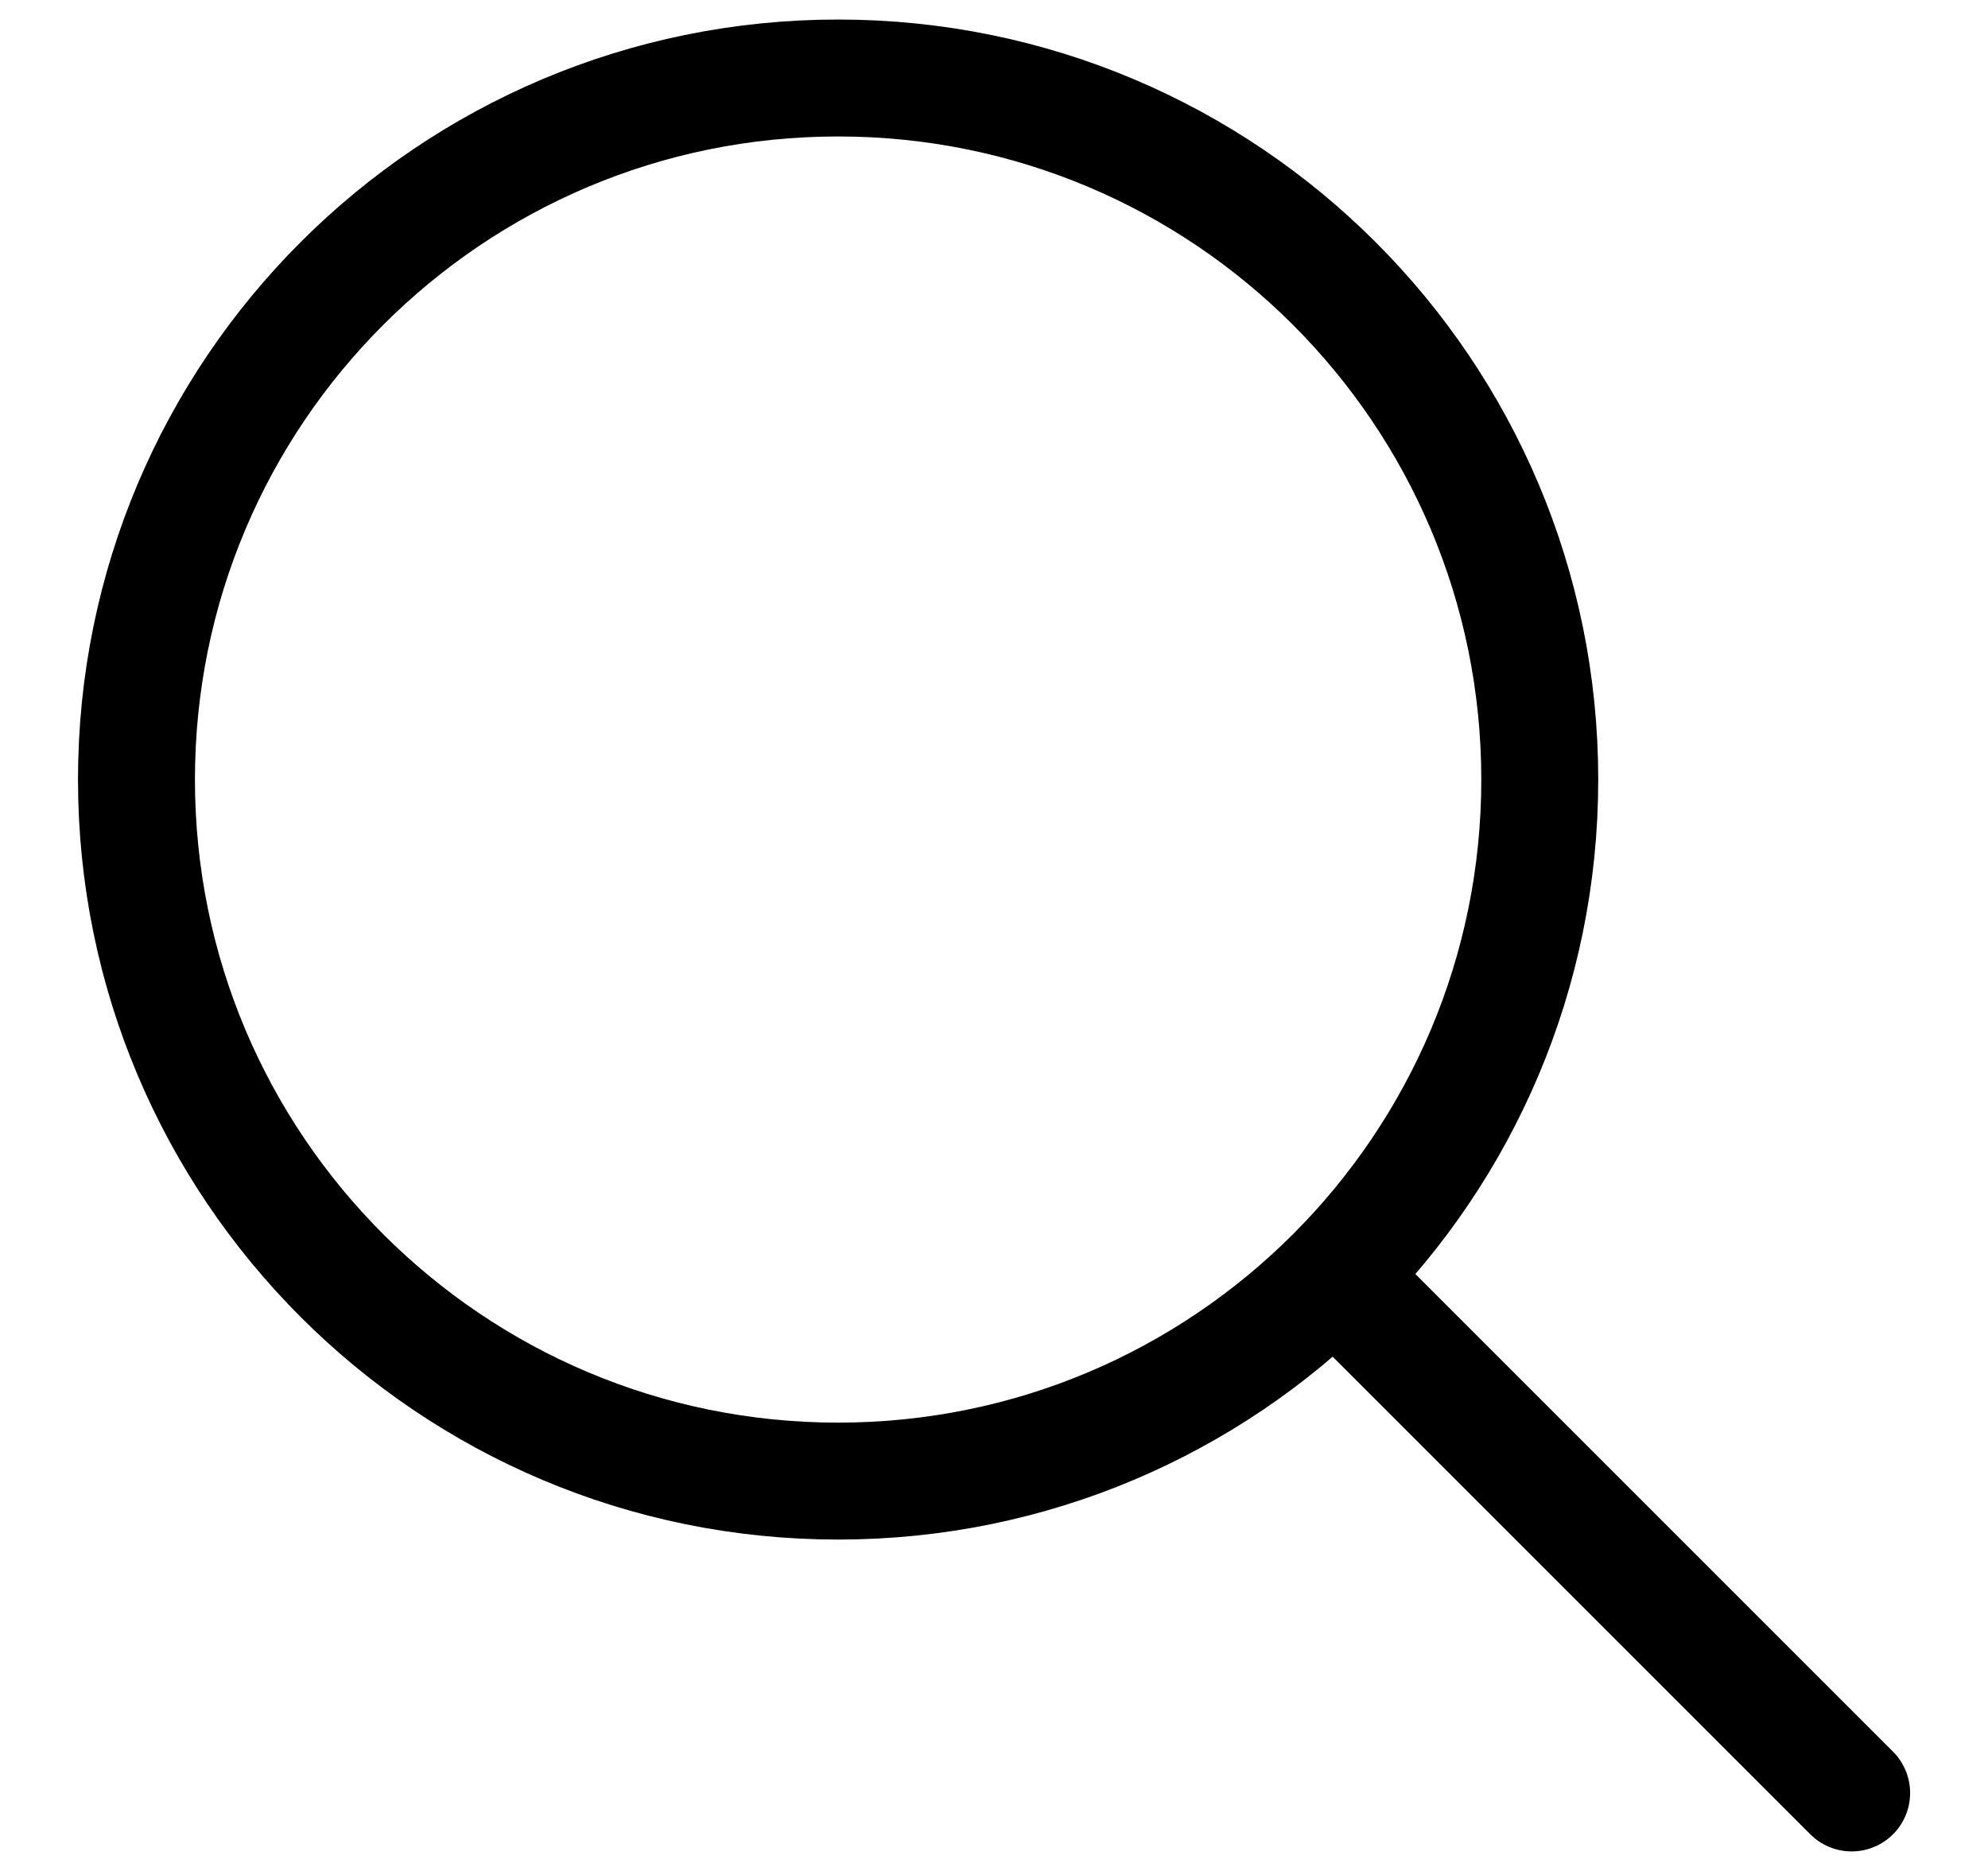 <?xml version="1.0" encoding="UTF-8"?>
<svg xmlns="http://www.w3.org/2000/svg" width="17" height="16" viewBox="0 0 17 16" fill="none">
  <g id="icon" clip-path="url(#clip0_581_1064)">
    <path id="Vector" d="M7.167 12.666C10.481 12.666 13.167 9.98 13.167 6.667C13.167 3.353 10.481 0.667 7.167 0.667C3.853 0.667 1.167 3.353 1.167 6.667C1.167 9.98 3.853 12.666 7.167 12.666Z" stroke="black" stroke-miterlimit="10" stroke-linecap="round" stroke-linejoin="round"></path>
    <path id="Vector_2" d="M15.834 15.333L11.434 10.933" stroke="black" stroke-miterlimit="10" stroke-linecap="round" stroke-linejoin="round"></path>
  </g>
  <defs>
    <clipPath id="clip0_581_1064">
      <rect width="16" height="16" fill="white" transform="translate(0.5)"></rect>
    </clipPath>
  </defs>
</svg>
